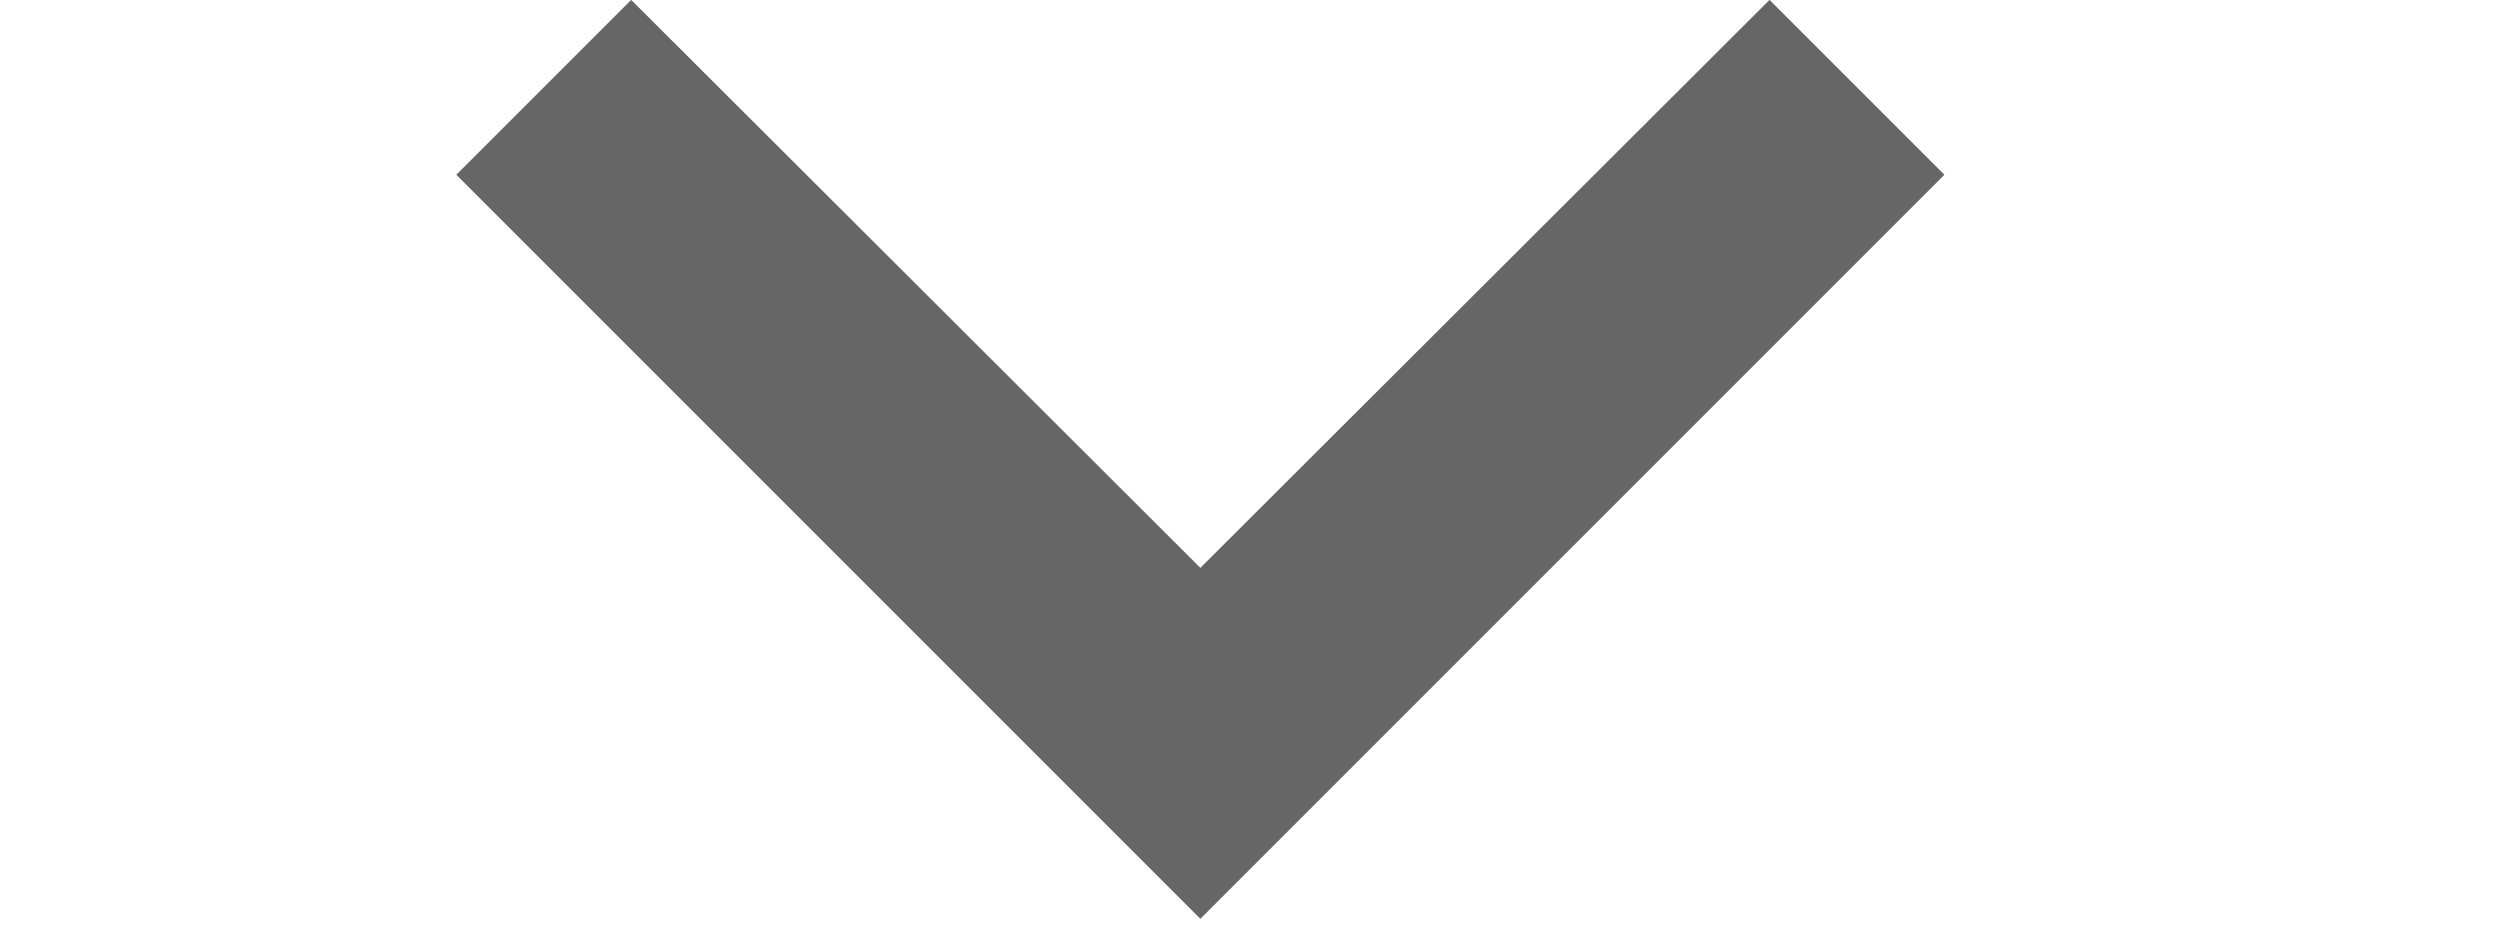 <?xml version="1.0" encoding="UTF-8"?>
<svg width="21px" height="8px" viewBox="0 0 21 8" version="1.1" xmlns="http://www.w3.org/2000/svg" xmlns:xlink="http://www.w3.org/1999/xlink">
    <title>arrrow down</title>
    <g id="Home-Page" stroke="none" stroke-width="1" fill="none" fill-rule="evenodd">
        <g id="arrrow-down" transform="translate(10.083, 3.859) rotate(90) translate(-10.083, -3.859)translate(6.224, -2.391)" fill="#666666">
            <path d="M6.25,1.13686838e-13 L7.719,1.469 L2.948,6.25 L7.719,11.031 L6.25,12.5 L1.11466392e-13,6.25 L6.25,1.13686838e-13 Z" id="Combined-Shape" transform="translate(3.859, 6.25) rotate(-180) translate(-3.859, -6.25)"></path>
        </g>
    </g>
</svg>